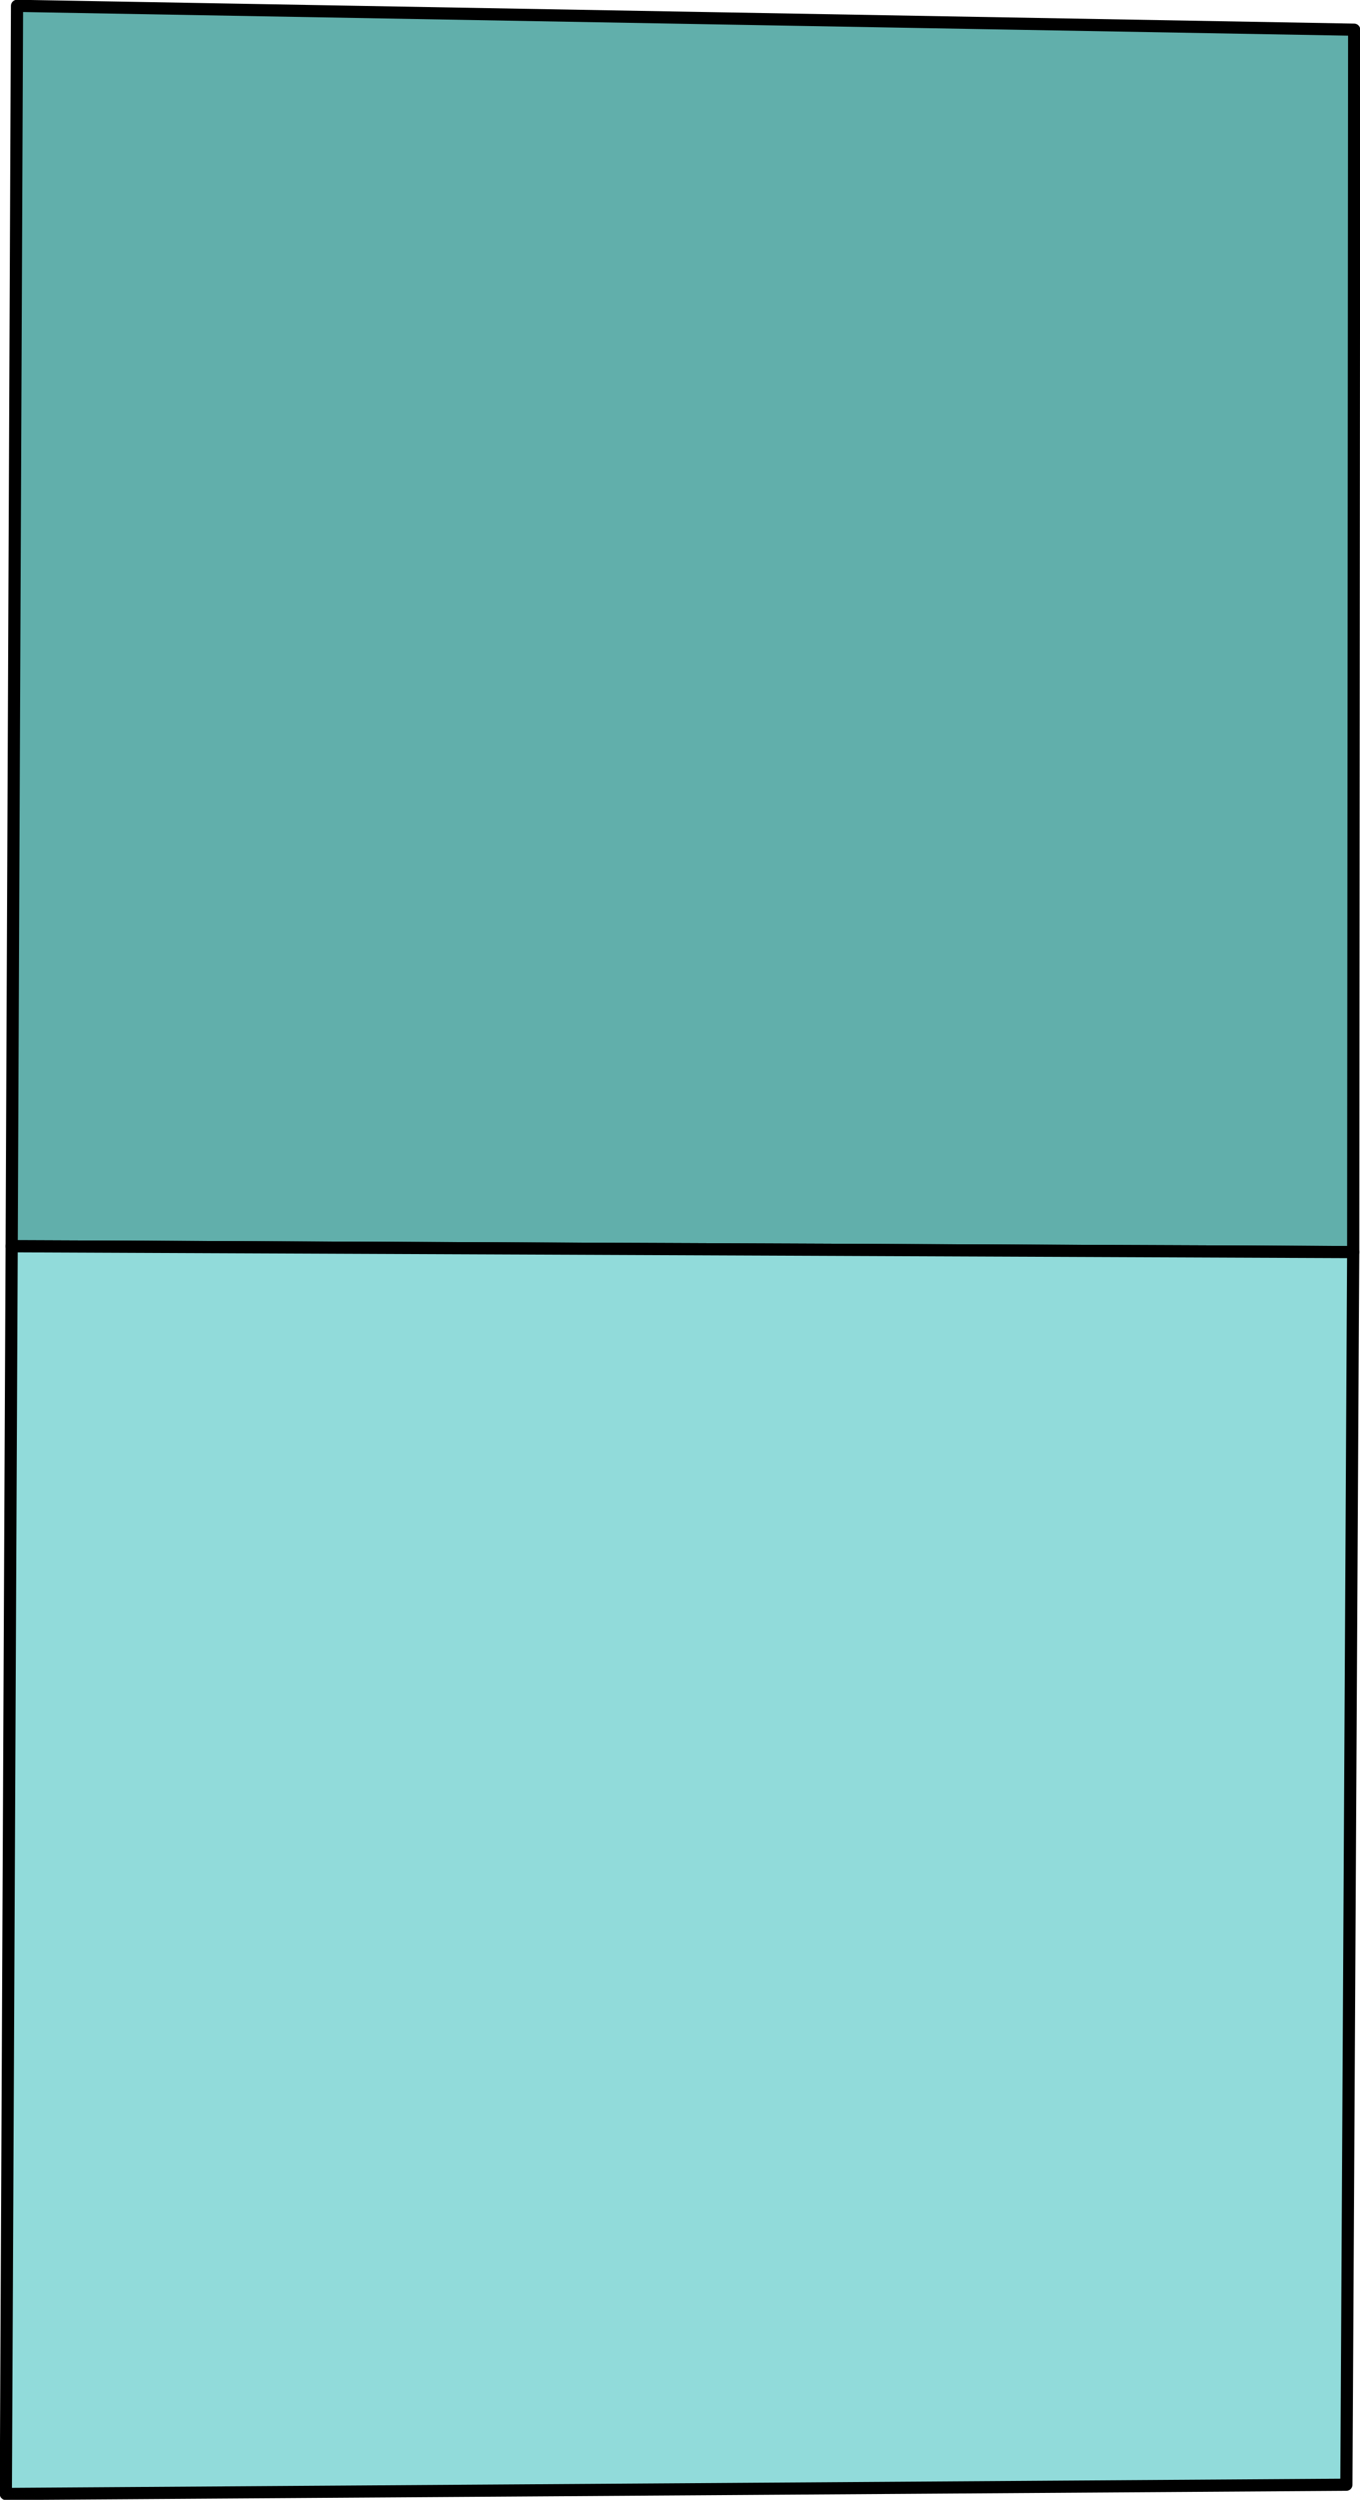 <?xml version="1.0" encoding="UTF-8"?>
<svg id="Layer_2" data-name="Layer 2" xmlns="http://www.w3.org/2000/svg" viewBox="0 0 27.94 51.35">
  <defs>
    <style>
      .cls-1 {
        fill: #61afab;
      }

      .cls-1, .cls-2 {
        stroke: #000;
        stroke-linecap: round;
        stroke-linejoin: round;
        stroke-width: .25px;
      }

      .cls-2 {
        fill: #91dbda;
      }
    </style>
  </defs>
  <g id="GRA">
    <polygon class="cls-1" points=".35 .12 27.82 .61 27.8 25.72 .24 25.6 .35 .12"/>
    <polygon class="cls-2" points=".24 25.6 .12 51.23 27.66 51.04 27.8 25.72 .24 25.6"/>
  </g>
</svg>